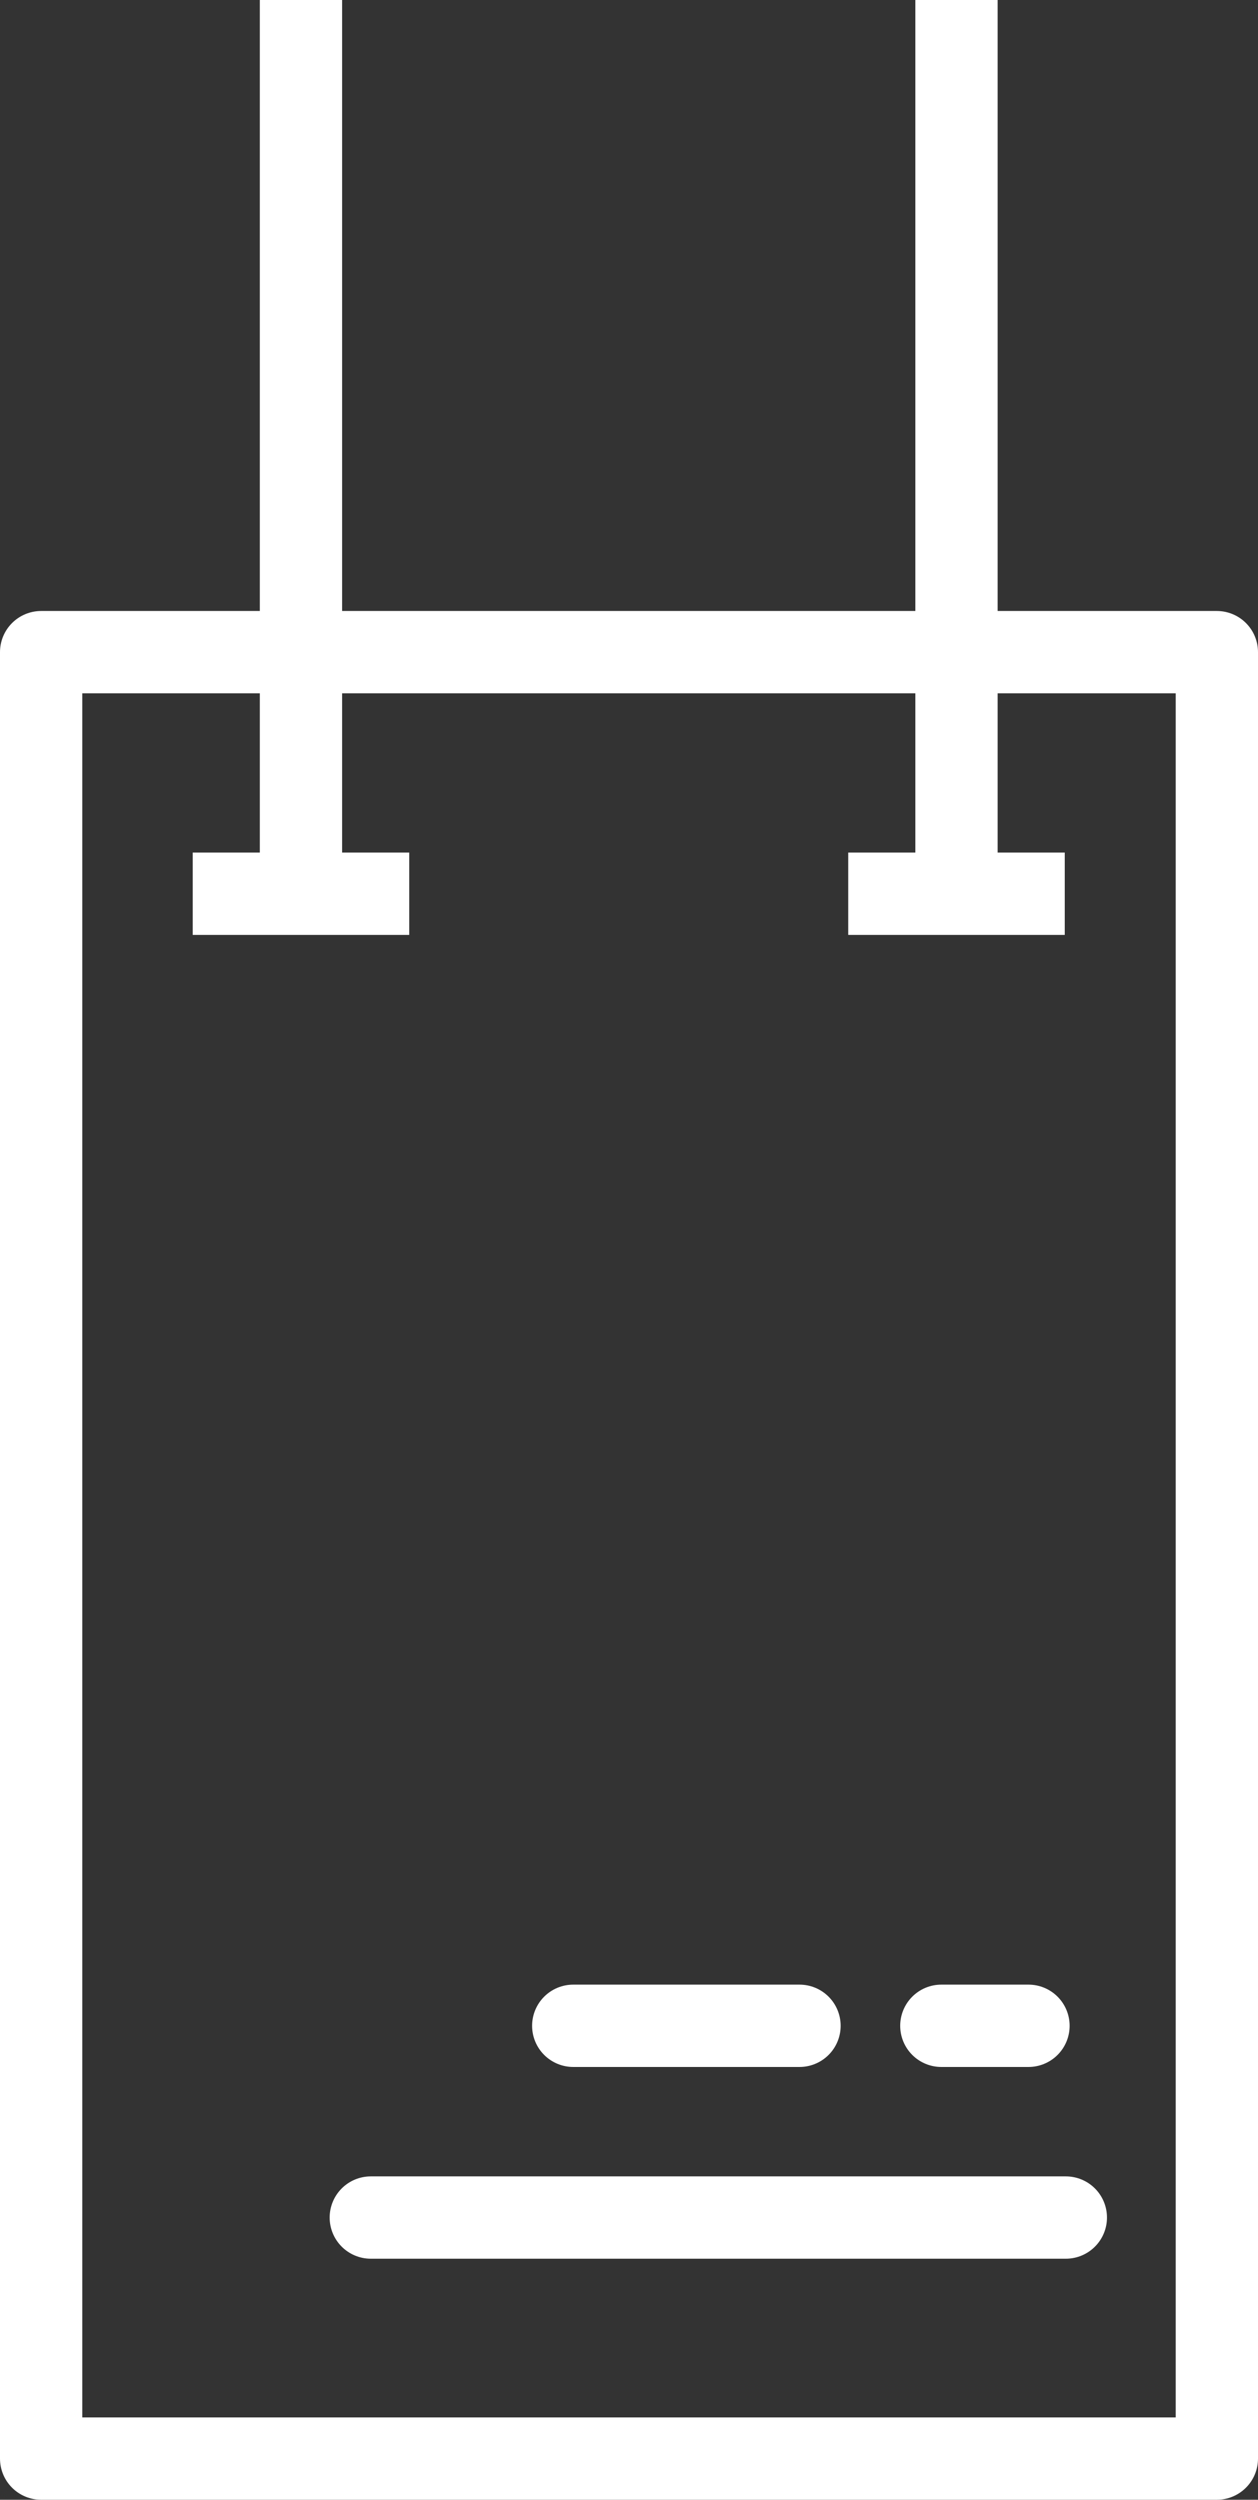 <svg xmlns="http://www.w3.org/2000/svg" viewBox="0 0 23.24 46.15"><rect x="0" y="0" width="23.24" height="46.15" fill="#333333" stroke="none"/><defs><style>.cls-1,.cls-2{fill:none;stroke:#ffffff;stroke-linejoin:round;stroke-width:1.52px;}.cls-2{stroke-linecap:round;}</style></defs><g id="Calque_2" data-name="Calque 2"><g id="Calque_1-2" data-name="Calque 1"><g id="Art"><rect class="cls-1" x="0.76" y="12.04" width="21.72" height="33.35"/><path class="cls-1" d="M5.56,0V16.5m2,0h-4M17.67,0V16.5m2,0h-4"/><path class="cls-2" d="M19,37.4H17.39m-2.62,0H10.59m9.1,3.54H6.85"/></g></g></g></svg>